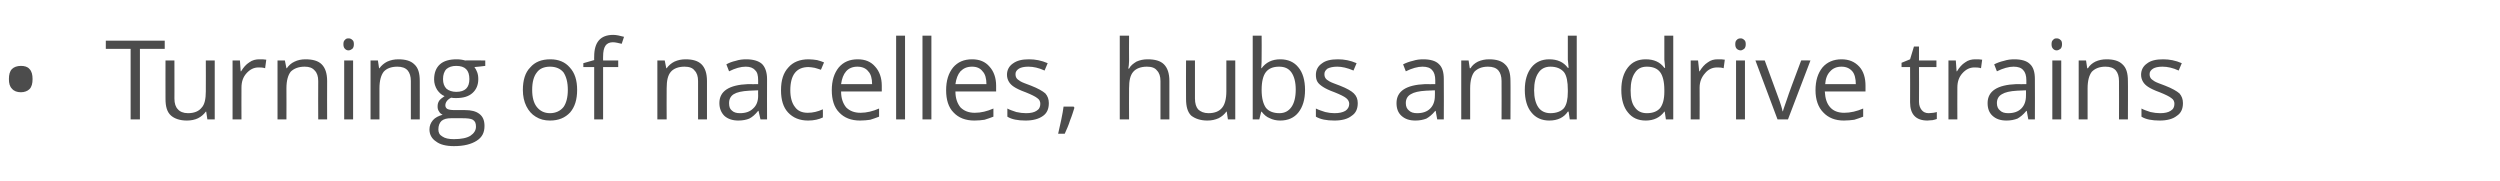 <?xml version="1.0" standalone="no"?><!DOCTYPE svg PUBLIC "-//W3C//DTD SVG 1.1//EN" "http://www.w3.org/Graphics/SVG/1.1/DTD/svg11.dtd"><svg xmlns="http://www.w3.org/2000/svg" version="1.1" width="645px" height="46.8px" viewBox="0 -9 645 46.8" style="top:-9px">  <desc>Turning of nacelles, hubs and drive trains</desc>  <defs/>  <g id="Polygon71077">    <path d="M 2.3 11.4 C 2.3 10.3 2.5 9.4 3.1 8.8 C 3.6 8.3 4.4 8 5.4 8 C 6.3 8 7.1 8.2 7.6 8.8 C 8.2 9.4 8.4 10.3 8.4 11.4 C 8.4 12.5 8.2 13.4 7.6 14 C 7.1 14.5 6.3 14.8 5.4 14.8 C 4.4 14.8 3.6 14.5 3.1 13.9 C 2.5 13.3 2.3 12.5 2.3 11.4 Z M 36.1 21.8 L 33.7 21.8 L 33.7 3.6 L 27.3 3.6 L 27.3 1.5 L 42.5 1.5 L 42.5 3.6 L 36.1 3.6 L 36.1 21.8 Z M 45 6.6 C 45 6.6 45.02 16.45 45 16.4 C 45 17.7 45.3 18.6 45.9 19.2 C 46.4 19.8 47.3 20.2 48.5 20.2 C 50.1 20.2 51.3 19.7 52 18.8 C 52.8 18 53.1 16.5 53.1 14.6 C 53.13 14.57 53.1 6.6 53.1 6.6 L 55.4 6.6 L 55.4 21.8 L 53.5 21.8 L 53.2 19.8 C 53.2 19.8 53.08 19.76 53.1 19.8 C 52.6 20.5 51.9 21.1 51.1 21.5 C 50.3 21.9 49.3 22.1 48.2 22.1 C 46.4 22.1 45 21.6 44.1 20.8 C 43.1 19.9 42.7 18.5 42.7 16.5 C 42.68 16.53 42.7 6.6 42.7 6.6 L 45 6.6 Z M 66.9 6.3 C 67.6 6.3 68.2 6.3 68.7 6.4 C 68.7 6.4 68.4 8.6 68.4 8.6 C 67.8 8.4 67.2 8.4 66.7 8.4 C 65.5 8.4 64.5 8.9 63.6 9.9 C 62.7 10.9 62.3 12.1 62.3 13.6 C 62.27 13.62 62.3 21.8 62.3 21.8 L 60 21.8 L 60 6.6 L 61.9 6.6 L 62.1 9.4 C 62.1 9.4 62.24 9.38 62.2 9.4 C 62.8 8.4 63.5 7.6 64.3 7.1 C 65.1 6.5 66 6.3 66.9 6.3 Z M 82.1 21.8 C 82.1 21.8 82.06 11.94 82.1 11.9 C 82.1 10.7 81.8 9.8 81.2 9.2 C 80.6 8.5 79.8 8.2 78.6 8.2 C 77 8.2 75.8 8.7 75 9.5 C 74.3 10.4 73.9 11.8 73.9 13.8 C 73.93 13.8 73.9 21.8 73.9 21.8 L 71.6 21.8 L 71.6 6.6 L 73.5 6.6 L 73.9 8.6 C 73.9 8.6 73.99 8.64 74 8.6 C 74.5 7.9 75.1 7.3 76 6.9 C 76.8 6.5 77.8 6.3 78.8 6.3 C 80.7 6.3 82.1 6.7 83 7.6 C 83.9 8.5 84.4 9.9 84.4 11.9 C 84.37 11.86 84.4 21.8 84.4 21.8 L 82.1 21.8 Z M 91.1 21.8 L 88.8 21.8 L 88.8 6.6 L 91.1 6.6 L 91.1 21.8 Z M 88.6 2.4 C 88.6 1.9 88.7 1.5 89 1.3 C 89.2 1 89.5 0.9 89.9 0.9 C 90.3 0.9 90.6 1 90.9 1.3 C 91.2 1.5 91.3 1.9 91.3 2.4 C 91.3 2.9 91.2 3.3 90.9 3.6 C 90.6 3.8 90.3 4 89.9 4 C 89.5 4 89.2 3.8 89 3.6 C 88.7 3.3 88.6 2.9 88.6 2.4 Z M 106 21.8 C 106 21.8 106.01 11.94 106 11.9 C 106 10.7 105.7 9.8 105.2 9.2 C 104.6 8.5 103.7 8.2 102.5 8.2 C 100.9 8.2 99.7 8.7 99 9.5 C 98.3 10.4 97.9 11.8 97.9 13.8 C 97.89 13.8 97.9 21.8 97.9 21.8 L 95.6 21.8 L 95.6 6.6 L 97.5 6.6 L 97.8 8.6 C 97.8 8.6 97.94 8.64 97.9 8.6 C 98.4 7.9 99.1 7.3 99.9 6.9 C 100.8 6.5 101.7 6.3 102.8 6.3 C 104.6 6.3 106 6.7 106.9 7.6 C 107.9 8.5 108.3 9.9 108.3 11.9 C 108.32 11.86 108.3 21.8 108.3 21.8 L 106 21.8 Z M 125.2 6.6 L 125.2 8 C 125.2 8 122.41 8.35 122.4 8.3 C 122.7 8.7 122.9 9.1 123.1 9.6 C 123.3 10.1 123.4 10.7 123.4 11.4 C 123.4 12.9 122.9 14.1 121.9 15 C 120.9 15.9 119.5 16.3 117.7 16.3 C 117.2 16.3 116.8 16.3 116.4 16.2 C 115.4 16.7 114.9 17.4 114.9 18.2 C 114.9 18.6 115.1 18.9 115.4 19.1 C 115.8 19.3 116.4 19.4 117.2 19.4 C 117.2 19.4 119.9 19.4 119.9 19.4 C 121.6 19.4 122.8 19.7 123.7 20.4 C 124.6 21.1 125 22.1 125 23.5 C 125 25.2 124.4 26.4 123 27.3 C 121.6 28.2 119.7 28.7 117.1 28.7 C 115.1 28.7 113.5 28.3 112.5 27.5 C 111.4 26.8 110.8 25.7 110.8 24.4 C 110.8 23.5 111.1 22.7 111.7 22 C 112.3 21.3 113.2 20.9 114.2 20.6 C 113.8 20.4 113.5 20.2 113.3 19.8 C 113 19.4 112.9 19 112.9 18.5 C 112.9 17.9 113 17.5 113.3 17 C 113.6 16.6 114.1 16.2 114.7 15.8 C 113.9 15.5 113.3 14.9 112.8 14.2 C 112.3 13.4 112 12.5 112 11.5 C 112 9.8 112.5 8.5 113.5 7.6 C 114.5 6.7 116 6.3 117.8 6.3 C 118.6 6.3 119.3 6.4 120 6.6 C 119.96 6.55 125.2 6.6 125.2 6.6 Z M 113.1 24.4 C 113.1 25.2 113.4 25.8 114.1 26.2 C 114.8 26.7 115.8 26.9 117.1 26.9 C 119 26.9 120.5 26.6 121.4 26 C 122.3 25.4 122.8 24.6 122.8 23.7 C 122.8 22.8 122.6 22.3 122 21.9 C 121.5 21.6 120.6 21.5 119.2 21.5 C 119.2 21.5 116.4 21.5 116.4 21.5 C 115.3 21.5 114.5 21.7 113.9 22.2 C 113.4 22.7 113.1 23.4 113.1 24.4 Z M 114.3 11.4 C 114.3 12.5 114.6 13.3 115.2 13.9 C 115.8 14.4 116.7 14.7 117.7 14.7 C 120 14.7 121.1 13.6 121.1 11.4 C 121.1 9.1 120 8 117.7 8 C 116.6 8 115.8 8.3 115.2 8.8 C 114.6 9.4 114.3 10.3 114.3 11.4 Z M 148.9 14.2 C 148.9 16.7 148.3 18.6 147.1 20 C 145.8 21.4 144.1 22.1 141.9 22.1 C 140.5 22.1 139.3 21.8 138.2 21.1 C 137.2 20.5 136.4 19.6 135.8 18.4 C 135.2 17.2 134.9 15.8 134.9 14.2 C 134.9 11.7 135.5 9.7 136.8 8.4 C 138 7 139.7 6.3 142 6.3 C 144.1 6.3 145.8 7 147 8.4 C 148.3 9.8 148.9 11.7 148.9 14.2 Z M 137.3 14.2 C 137.3 16.1 137.7 17.6 138.5 18.6 C 139.3 19.6 140.4 20.2 141.9 20.2 C 143.4 20.2 144.6 19.6 145.4 18.6 C 146.1 17.6 146.5 16.1 146.5 14.2 C 146.5 12.2 146.1 10.8 145.4 9.7 C 144.6 8.7 143.4 8.2 141.9 8.2 C 140.4 8.2 139.2 8.7 138.5 9.7 C 137.7 10.7 137.3 12.2 137.3 14.2 Z M 159.5 8.3 L 155.6 8.3 L 155.6 21.8 L 153.3 21.8 L 153.3 8.3 L 150.5 8.3 L 150.5 7.3 L 153.3 6.5 C 153.3 6.5 153.27 5.62 153.3 5.6 C 153.3 1.9 154.9 0 158.2 0 C 159 0 159.9 0.2 161 0.5 C 161 0.5 160.4 2.3 160.4 2.3 C 159.5 2.1 158.8 1.9 158.1 1.9 C 157.3 1.9 156.6 2.2 156.2 2.8 C 155.8 3.4 155.6 4.3 155.6 5.6 C 155.58 5.57 155.6 6.6 155.6 6.6 L 159.5 6.6 L 159.5 8.3 Z M 180.1 21.8 C 180.1 21.8 180.09 11.94 180.1 11.9 C 180.1 10.7 179.8 9.8 179.2 9.2 C 178.7 8.5 177.8 8.2 176.6 8.2 C 175 8.2 173.8 8.7 173.1 9.5 C 172.3 10.4 172 11.8 172 13.8 C 171.96 13.8 172 21.8 172 21.8 L 169.6 21.8 L 169.6 6.6 L 171.5 6.6 L 171.9 8.6 C 171.9 8.6 172.02 8.64 172 8.6 C 172.5 7.9 173.2 7.3 174 6.9 C 174.9 6.5 175.8 6.3 176.9 6.3 C 178.7 6.3 180.1 6.7 181 7.6 C 181.9 8.5 182.4 9.9 182.4 11.9 C 182.4 11.86 182.4 21.8 182.4 21.8 L 180.1 21.8 Z M 196.2 21.8 L 195.7 19.6 C 195.7 19.6 195.59 19.64 195.6 19.6 C 194.8 20.6 194.1 21.2 193.3 21.6 C 192.6 21.9 191.6 22.1 190.5 22.1 C 189 22.1 187.8 21.7 186.9 20.9 C 186.1 20.1 185.6 19 185.6 17.6 C 185.6 14.5 188.1 12.9 193 12.7 C 193.03 12.75 195.6 12.7 195.6 12.7 C 195.6 12.7 195.62 11.72 195.6 11.7 C 195.6 10.5 195.4 9.6 194.8 9.1 C 194.3 8.5 193.5 8.2 192.4 8.2 C 191.1 8.2 189.7 8.6 188.1 9.4 C 188.1 9.4 187.4 7.6 187.4 7.6 C 188.1 7.2 188.9 6.9 189.8 6.7 C 190.7 6.4 191.6 6.3 192.5 6.3 C 194.3 6.3 195.7 6.7 196.6 7.5 C 197.4 8.3 197.9 9.6 197.9 11.4 C 197.87 11.4 197.9 21.8 197.9 21.8 L 196.2 21.8 Z M 190.9 20.2 C 192.4 20.2 193.5 19.8 194.3 19 C 195.2 18.2 195.6 17.1 195.6 15.7 C 195.56 15.68 195.6 14.3 195.6 14.3 C 195.6 14.3 193.25 14.4 193.3 14.4 C 191.4 14.5 190.1 14.8 189.3 15.3 C 188.5 15.8 188.1 16.6 188.1 17.6 C 188.1 18.5 188.3 19.1 188.8 19.5 C 189.3 20 190 20.2 190.9 20.2 Z M 212.3 21.3 C 211.3 21.8 210 22.1 208.5 22.1 C 206.3 22.1 204.6 21.4 203.3 20 C 202.1 18.7 201.5 16.8 201.5 14.3 C 201.5 11.7 202.1 9.8 203.4 8.4 C 204.6 7 206.4 6.3 208.6 6.3 C 209.4 6.3 210.1 6.4 210.8 6.5 C 211.6 6.7 212.1 6.9 212.6 7.1 C 212.6 7.1 211.8 9 211.8 9 C 211.3 8.8 210.8 8.7 210.2 8.5 C 209.6 8.4 209 8.3 208.6 8.3 C 205.5 8.3 203.9 10.3 203.9 14.3 C 203.9 16.1 204.3 17.6 205.1 18.6 C 205.8 19.6 206.9 20.1 208.4 20.1 C 209.7 20.1 211 19.8 212.3 19.2 C 212.33 19.25 212.3 21.3 212.3 21.3 C 212.3 21.3 212.33 21.29 212.3 21.3 Z M 221.9 22.1 C 219.6 22.1 217.8 21.4 216.5 20 C 215.2 18.7 214.6 16.7 214.6 14.3 C 214.6 11.8 215.2 9.9 216.4 8.4 C 217.6 7 219.2 6.3 221.3 6.3 C 223.2 6.3 224.7 6.9 225.8 8.2 C 226.9 9.4 227.5 11.1 227.5 13.1 C 227.48 13.14 227.5 14.6 227.5 14.6 C 227.5 14.6 216.97 14.6 217 14.6 C 217 16.4 217.5 17.7 218.3 18.7 C 219.2 19.6 220.4 20.1 222 20.1 C 223.6 20.1 225.2 19.7 226.8 19 C 226.8 19 226.8 21.1 226.8 21.1 C 226 21.4 225.2 21.7 224.5 21.9 C 223.8 22 222.9 22.1 221.9 22.1 Z M 221.2 8.2 C 220 8.2 219 8.6 218.3 9.4 C 217.6 10.2 217.2 11.3 217 12.7 C 217 12.7 225 12.7 225 12.7 C 225 11.3 224.7 10.1 224 9.4 C 223.4 8.6 222.4 8.2 221.2 8.2 Z M 233.5 21.8 L 231.2 21.8 L 231.2 0.2 L 233.5 0.2 L 233.5 21.8 Z M 240.3 21.8 L 238 21.8 L 238 0.2 L 240.3 0.2 L 240.3 21.8 Z M 251.4 22.1 C 249.1 22.1 247.3 21.4 246 20 C 244.7 18.7 244.1 16.7 244.1 14.3 C 244.1 11.8 244.7 9.9 245.9 8.4 C 247.1 7 248.7 6.3 250.8 6.3 C 252.7 6.3 254.2 6.9 255.3 8.2 C 256.4 9.4 257 11.1 257 13.1 C 256.99 13.14 257 14.6 257 14.6 C 257 14.6 246.48 14.6 246.5 14.6 C 246.5 16.4 247 17.7 247.8 18.7 C 248.7 19.6 249.9 20.1 251.5 20.1 C 253.1 20.1 254.7 19.7 256.3 19 C 256.3 19 256.3 21.1 256.3 21.1 C 255.5 21.4 254.7 21.7 254 21.9 C 253.3 22 252.4 22.1 251.4 22.1 Z M 250.8 8.2 C 249.5 8.2 248.6 8.6 247.8 9.4 C 247.1 10.2 246.7 11.3 246.5 12.7 C 246.5 12.7 254.5 12.7 254.5 12.7 C 254.5 11.3 254.2 10.1 253.5 9.4 C 252.9 8.6 252 8.2 250.8 8.2 Z M 270.6 17.6 C 270.6 19.1 270.1 20.2 269.1 20.9 C 268 21.7 266.5 22.1 264.6 22.1 C 262.6 22.1 261 21.8 259.9 21.1 C 259.9 21.1 259.9 19 259.9 19 C 260.6 19.4 261.4 19.6 262.2 19.9 C 263.1 20.1 263.9 20.2 264.7 20.2 C 265.9 20.2 266.8 20 267.4 19.6 C 268.1 19.2 268.4 18.6 268.4 17.8 C 268.4 17.2 268.2 16.7 267.6 16.3 C 267.1 15.9 266.1 15.4 264.6 14.8 C 263.2 14.3 262.2 13.8 261.6 13.4 C 261 13 260.6 12.6 260.3 12.1 C 260 11.6 259.8 11 259.8 10.3 C 259.8 9.1 260.3 8.1 261.3 7.4 C 262.4 6.6 263.7 6.3 265.5 6.3 C 267.1 6.3 268.7 6.6 270.3 7.3 C 270.3 7.3 269.5 9.2 269.5 9.2 C 268 8.5 266.6 8.2 265.3 8.2 C 264.2 8.2 263.4 8.4 262.9 8.7 C 262.3 9.1 262 9.5 262 10.1 C 262 10.6 262.1 10.9 262.3 11.2 C 262.5 11.5 262.9 11.7 263.3 12 C 263.8 12.3 264.7 12.6 266 13.1 C 267.8 13.8 269 14.5 269.7 15.1 C 270.3 15.8 270.6 16.6 270.6 17.6 Z M 277 18.5 C 277 18.5 277.19 18.81 277.2 18.8 C 276.9 19.7 276.6 20.8 276.1 22 C 275.7 23.3 275.2 24.4 274.7 25.5 C 274.7 25.5 273 25.5 273 25.5 C 273.2 24.5 273.5 23.3 273.8 21.9 C 274.1 20.5 274.3 19.3 274.4 18.5 C 274.45 18.49 277 18.5 277 18.5 Z M 299.4 21.8 C 299.4 21.8 299.39 11.94 299.4 11.9 C 299.4 10.7 299.1 9.8 298.5 9.2 C 298 8.5 297.1 8.2 295.9 8.2 C 294.3 8.2 293.1 8.7 292.4 9.5 C 291.6 10.4 291.3 11.8 291.3 13.8 C 291.26 13.83 291.3 21.8 291.3 21.8 L 288.9 21.8 L 288.9 0.2 L 291.3 0.2 C 291.3 0.2 291.26 6.71 291.3 6.7 C 291.3 7.5 291.2 8.2 291.1 8.7 C 291.1 8.7 291.3 8.7 291.3 8.7 C 291.7 7.9 292.4 7.4 293.2 6.9 C 294.1 6.5 295 6.3 296.1 6.3 C 298 6.3 299.4 6.7 300.3 7.6 C 301.2 8.5 301.7 9.9 301.7 11.9 C 301.7 11.86 301.7 21.8 301.7 21.8 L 299.4 21.8 Z M 308.3 6.6 C 308.3 6.6 308.3 16.45 308.3 16.4 C 308.3 17.7 308.6 18.6 309.1 19.2 C 309.7 19.8 310.6 20.2 311.8 20.2 C 313.4 20.2 314.6 19.7 315.3 18.8 C 316 18 316.4 16.5 316.4 14.6 C 316.41 14.57 316.4 6.6 316.4 6.6 L 318.7 6.6 L 318.7 21.8 L 316.8 21.8 L 316.5 19.8 C 316.5 19.8 316.35 19.76 316.4 19.8 C 315.9 20.5 315.2 21.1 314.4 21.5 C 313.5 21.9 312.6 22.1 311.5 22.1 C 309.7 22.1 308.3 21.6 307.3 20.8 C 306.4 19.9 306 18.5 306 16.5 C 305.96 16.53 306 6.6 306 6.6 L 308.3 6.6 Z M 325.5 8.6 C 326.6 7.1 328.2 6.3 330.3 6.3 C 332.3 6.3 333.9 7 335 8.4 C 336.1 9.7 336.7 11.7 336.7 14.2 C 336.7 16.7 336.1 18.6 335 20 C 333.9 21.4 332.3 22.1 330.3 22.1 C 329.3 22.1 328.4 21.9 327.6 21.5 C 326.8 21.2 326.1 20.6 325.5 19.8 C 325.54 19.84 325.4 19.8 325.4 19.8 L 324.9 21.8 L 323.2 21.8 L 323.2 0.2 L 325.5 0.2 C 325.5 0.2 325.54 5.41 325.5 5.4 C 325.5 6.6 325.5 7.6 325.4 8.6 C 325.43 8.59 325.5 8.6 325.5 8.6 C 325.5 8.6 325.54 8.59 325.5 8.6 Z M 330 8.2 C 328.4 8.2 327.3 8.7 326.6 9.6 C 325.9 10.5 325.5 12 325.5 14.2 C 325.5 16.3 325.9 17.8 326.6 18.8 C 327.3 19.7 328.5 20.2 330.1 20.2 C 331.5 20.2 332.5 19.6 333.2 18.6 C 333.9 17.6 334.3 16.1 334.3 14.1 C 334.3 12.2 333.9 10.7 333.2 9.7 C 332.5 8.7 331.5 8.2 330 8.2 Z M 350.3 17.6 C 350.3 19.1 349.8 20.2 348.7 20.9 C 347.7 21.7 346.2 22.1 344.3 22.1 C 342.2 22.1 340.7 21.8 339.5 21.1 C 339.5 21.1 339.5 19 339.5 19 C 340.3 19.4 341 19.6 341.9 19.9 C 342.7 20.1 343.5 20.2 344.3 20.2 C 345.5 20.2 346.4 20 347.1 19.6 C 347.7 19.2 348.1 18.6 348.1 17.8 C 348.1 17.2 347.8 16.7 347.3 16.3 C 346.8 15.9 345.8 15.4 344.3 14.8 C 342.9 14.3 341.9 13.8 341.3 13.4 C 340.7 13 340.2 12.6 339.9 12.1 C 339.6 11.6 339.5 11 339.5 10.3 C 339.5 9.1 340 8.1 341 7.4 C 342 6.6 343.4 6.3 345.2 6.3 C 346.8 6.3 348.4 6.6 350 7.3 C 350 7.3 349.2 9.2 349.2 9.2 C 347.6 8.5 346.2 8.2 345 8.2 C 343.9 8.2 343.1 8.4 342.5 8.7 C 342 9.1 341.7 9.5 341.7 10.1 C 341.7 10.6 341.8 10.9 342 11.2 C 342.2 11.5 342.5 11.7 343 12 C 343.5 12.3 344.4 12.6 345.7 13.1 C 347.5 13.8 348.7 14.5 349.3 15.1 C 350 15.8 350.3 16.6 350.3 17.6 Z M 370.8 21.8 L 370.4 19.6 C 370.4 19.6 370.26 19.64 370.3 19.6 C 369.5 20.6 368.7 21.2 368 21.6 C 367.2 21.9 366.3 22.1 365.2 22.1 C 363.6 22.1 362.5 21.7 361.6 20.9 C 360.7 20.1 360.3 19 360.3 17.6 C 360.3 14.5 362.8 12.9 367.7 12.7 C 367.7 12.75 370.3 12.7 370.3 12.7 C 370.3 12.7 370.29 11.72 370.3 11.7 C 370.3 10.5 370 9.6 369.5 9.1 C 369 8.5 368.2 8.2 367 8.2 C 365.8 8.2 364.3 8.6 362.7 9.4 C 362.7 9.4 362 7.6 362 7.6 C 362.8 7.2 363.6 6.9 364.5 6.7 C 365.4 6.4 366.3 6.3 367.2 6.3 C 369 6.3 370.4 6.7 371.2 7.5 C 372.1 8.3 372.5 9.6 372.5 11.4 C 372.55 11.4 372.5 21.8 372.5 21.8 L 370.8 21.8 Z M 365.6 20.2 C 367.1 20.2 368.2 19.8 369 19 C 369.8 18.2 370.2 17.1 370.2 15.7 C 370.24 15.68 370.2 14.3 370.2 14.3 C 370.2 14.3 367.93 14.4 367.9 14.4 C 366.1 14.5 364.8 14.8 364 15.3 C 363.1 15.8 362.7 16.6 362.7 17.6 C 362.7 18.5 363 19.1 363.5 19.5 C 364 20 364.7 20.2 365.6 20.2 Z M 387.4 21.8 C 387.4 21.8 387.43 11.94 387.4 11.9 C 387.4 10.7 387.1 9.8 386.6 9.2 C 386 8.5 385.1 8.2 383.9 8.2 C 382.3 8.2 381.2 8.7 380.4 9.5 C 379.7 10.4 379.3 11.8 379.3 13.8 C 379.3 13.8 379.3 21.8 379.3 21.8 L 377 21.8 L 377 6.6 L 378.9 6.6 L 379.2 8.6 C 379.2 8.6 379.35 8.64 379.4 8.6 C 379.8 7.9 380.5 7.3 381.3 6.9 C 382.2 6.5 383.1 6.3 384.2 6.3 C 386 6.3 387.4 6.7 388.3 7.6 C 389.3 8.5 389.7 9.9 389.7 11.9 C 389.74 11.86 389.7 21.8 389.7 21.8 L 387.4 21.8 Z M 404.7 19.8 C 404.7 19.8 404.54 19.76 404.5 19.8 C 403.5 21.3 401.9 22.1 399.7 22.1 C 397.8 22.1 396.2 21.4 395.1 20 C 394 18.7 393.4 16.7 393.4 14.2 C 393.4 11.7 394 9.8 395.1 8.4 C 396.2 7 397.8 6.3 399.7 6.3 C 401.8 6.3 403.4 7 404.5 8.5 C 404.51 8.53 404.7 8.5 404.7 8.5 L 404.6 7.4 L 404.5 6.4 L 404.5 0.2 L 406.8 0.2 L 406.8 21.8 L 405 21.8 L 404.7 19.8 Z M 400 20.2 C 401.6 20.2 402.8 19.7 403.5 18.9 C 404.2 18 404.5 16.6 404.5 14.7 C 404.5 14.7 404.5 14.2 404.5 14.2 C 404.5 12.1 404.2 10.5 403.5 9.6 C 402.7 8.7 401.6 8.2 400 8.2 C 398.7 8.2 397.6 8.7 396.9 9.8 C 396.2 10.8 395.8 12.3 395.8 14.3 C 395.8 16.2 396.2 17.7 396.9 18.7 C 397.6 19.7 398.7 20.2 400 20.2 Z M 429.5 19.8 C 429.5 19.8 429.4 19.76 429.4 19.8 C 428.3 21.3 426.7 22.1 424.6 22.1 C 422.6 22.1 421.1 21.4 420 20 C 418.9 18.7 418.3 16.7 418.3 14.2 C 418.3 11.7 418.9 9.8 420 8.4 C 421.1 7 422.6 6.3 424.6 6.3 C 426.7 6.3 428.3 7 429.4 8.5 C 429.38 8.53 429.6 8.5 429.6 8.5 L 429.5 7.4 L 429.4 6.4 L 429.4 0.2 L 431.7 0.2 L 431.7 21.8 L 429.8 21.8 L 429.5 19.8 Z M 424.9 20.2 C 426.5 20.2 427.6 19.7 428.3 18.9 C 429 18 429.4 16.6 429.4 14.7 C 429.4 14.7 429.4 14.2 429.4 14.2 C 429.4 12.1 429 10.5 428.3 9.6 C 427.6 8.7 426.5 8.2 424.9 8.2 C 423.5 8.2 422.5 8.7 421.8 9.8 C 421.1 10.8 420.7 12.3 420.7 14.3 C 420.7 16.2 421 17.7 421.8 18.7 C 422.5 19.7 423.5 20.2 424.9 20.2 Z M 443.2 6.3 C 443.9 6.3 444.5 6.3 445 6.4 C 445 6.4 444.7 8.6 444.7 8.6 C 444.1 8.4 443.5 8.4 443 8.4 C 441.8 8.4 440.7 8.9 439.9 9.9 C 439 10.9 438.5 12.1 438.5 13.6 C 438.54 13.62 438.5 21.8 438.5 21.8 L 436.2 21.8 L 436.2 6.6 L 438.1 6.6 L 438.4 9.4 C 438.4 9.4 438.51 9.38 438.5 9.4 C 439.1 8.4 439.8 7.6 440.6 7.1 C 441.4 6.5 442.2 6.3 443.2 6.3 Z M 450.2 21.8 L 447.9 21.8 L 447.9 6.6 L 450.2 6.6 L 450.2 21.8 Z M 447.7 2.4 C 447.7 1.9 447.8 1.5 448.1 1.3 C 448.3 1 448.7 0.9 449.1 0.9 C 449.4 0.9 449.7 1 450 1.3 C 450.3 1.5 450.4 1.9 450.4 2.4 C 450.4 2.9 450.3 3.3 450 3.6 C 449.7 3.8 449.4 4 449.1 4 C 448.7 4 448.3 3.8 448.1 3.6 C 447.8 3.3 447.7 2.9 447.7 2.4 Z M 458.6 21.8 L 452.9 6.6 L 455.3 6.6 C 455.3 6.6 458.62 15.6 458.6 15.6 C 459.4 17.7 459.8 19.1 459.9 19.7 C 459.9 19.7 460 19.7 460 19.7 C 460.1 19.2 460.5 18.2 461 16.7 C 461.5 15.1 462.8 11.7 464.7 6.6 C 464.66 6.55 467.1 6.6 467.1 6.6 L 461.3 21.8 L 458.6 21.8 Z M 475.7 22.1 C 473.5 22.1 471.7 21.4 470.4 20 C 469.1 18.7 468.4 16.7 468.4 14.3 C 468.4 11.8 469 9.9 470.2 8.4 C 471.4 7 473.1 6.3 475.1 6.3 C 477 6.3 478.5 6.9 479.7 8.2 C 480.8 9.4 481.3 11.1 481.3 13.1 C 481.32 13.14 481.3 14.6 481.3 14.6 C 481.3 14.6 470.81 14.6 470.8 14.6 C 470.9 16.4 471.3 17.7 472.2 18.7 C 473 19.6 474.2 20.1 475.8 20.1 C 477.4 20.1 479.1 19.7 480.7 19 C 480.7 19 480.7 21.1 480.7 21.1 C 479.9 21.4 479.1 21.7 478.4 21.9 C 477.6 22 476.7 22.1 475.7 22.1 Z M 475.1 8.2 C 473.9 8.2 472.9 8.6 472.2 9.4 C 471.4 10.2 471 11.3 470.9 12.7 C 470.9 12.7 478.8 12.7 478.8 12.7 C 478.8 11.3 478.5 10.1 477.9 9.4 C 477.2 8.6 476.3 8.2 475.1 8.2 Z M 497.6 20.2 C 498 20.2 498.4 20.1 498.8 20.1 C 499.2 20 499.5 20 499.7 19.9 C 499.7 19.9 499.7 21.7 499.7 21.7 C 499.4 21.8 499.1 21.9 498.6 22 C 498.1 22 497.6 22.1 497.3 22.1 C 494.3 22.1 492.8 20.5 492.8 17.4 C 492.83 17.42 492.8 8.3 492.8 8.3 L 490.6 8.3 L 490.6 7.2 L 492.8 6.3 L 493.8 3 L 495.1 3 L 495.1 6.6 L 499.6 6.6 L 499.6 8.3 L 495.1 8.3 C 495.1 8.3 495.14 17.33 495.1 17.3 C 495.1 18.2 495.4 18.9 495.8 19.4 C 496.2 19.9 496.8 20.2 497.6 20.2 Z M 509.6 6.3 C 510.3 6.3 510.9 6.3 511.4 6.4 C 511.4 6.4 511.1 8.6 511.1 8.6 C 510.5 8.4 509.9 8.4 509.4 8.4 C 508.2 8.4 507.2 8.9 506.3 9.9 C 505.4 10.9 505 12.1 505 13.6 C 504.97 13.62 505 21.8 505 21.8 L 502.7 21.8 L 502.7 6.6 L 504.6 6.6 L 504.8 9.4 C 504.8 9.4 504.94 9.38 504.9 9.4 C 505.5 8.4 506.2 7.6 507 7.1 C 507.8 6.5 508.7 6.3 509.6 6.3 Z M 523.3 21.8 L 522.9 19.6 C 522.9 19.6 522.76 19.64 522.8 19.6 C 522 20.6 521.2 21.2 520.5 21.6 C 519.7 21.9 518.8 22.1 517.7 22.1 C 516.1 22.1 515 21.7 514.1 20.9 C 513.2 20.1 512.8 19 512.8 17.6 C 512.8 14.5 515.3 12.9 520.2 12.7 C 520.2 12.75 522.8 12.7 522.8 12.7 C 522.8 12.7 522.79 11.72 522.8 11.7 C 522.8 10.5 522.5 9.6 522 9.1 C 521.5 8.5 520.7 8.2 519.5 8.2 C 518.3 8.2 516.8 8.6 515.2 9.4 C 515.2 9.4 514.5 7.6 514.5 7.6 C 515.3 7.2 516.1 6.9 517 6.7 C 517.9 6.4 518.8 6.3 519.7 6.3 C 521.5 6.3 522.9 6.7 523.7 7.5 C 524.6 8.3 525 9.6 525 11.4 C 525.04 11.4 525 21.8 525 21.8 L 523.3 21.8 Z M 518.1 20.2 C 519.6 20.2 520.7 19.8 521.5 19 C 522.3 18.2 522.7 17.1 522.7 15.7 C 522.73 15.68 522.7 14.3 522.7 14.3 C 522.7 14.3 520.42 14.4 520.4 14.4 C 518.6 14.5 517.3 14.8 516.5 15.3 C 515.6 15.8 515.2 16.6 515.2 17.6 C 515.2 18.5 515.5 19.1 516 19.5 C 516.5 20 517.2 20.2 518.1 20.2 Z M 531.8 21.8 L 529.5 21.8 L 529.5 6.6 L 531.8 6.6 L 531.8 21.8 Z M 529.3 2.4 C 529.3 1.9 529.4 1.5 529.7 1.3 C 529.9 1 530.2 0.9 530.6 0.9 C 531 0.9 531.3 1 531.6 1.3 C 531.9 1.5 532 1.9 532 2.4 C 532 2.9 531.9 3.3 531.6 3.6 C 531.3 3.8 531 4 530.6 4 C 530.2 4 529.9 3.8 529.7 3.6 C 529.4 3.3 529.3 2.9 529.3 2.4 Z M 546.7 21.8 C 546.7 21.8 546.73 11.94 546.7 11.9 C 546.7 10.7 546.4 9.8 545.9 9.2 C 545.3 8.5 544.4 8.2 543.2 8.2 C 541.6 8.2 540.5 8.7 539.7 9.5 C 539 10.4 538.6 11.8 538.6 13.8 C 538.6 13.8 538.6 21.8 538.6 21.8 L 536.3 21.8 L 536.3 6.6 L 538.2 6.6 L 538.5 8.6 C 538.5 8.6 538.65 8.64 538.7 8.6 C 539.1 7.9 539.8 7.3 540.6 6.9 C 541.5 6.5 542.4 6.3 543.5 6.3 C 545.3 6.3 546.7 6.7 547.6 7.6 C 548.6 8.5 549 9.9 549 11.9 C 549.04 11.86 549 21.8 549 21.8 L 546.7 21.8 Z M 563.2 17.6 C 563.2 19.1 562.7 20.2 561.6 20.9 C 560.6 21.7 559.1 22.1 557.2 22.1 C 555.2 22.1 553.6 21.8 552.5 21.1 C 552.5 21.1 552.5 19 552.5 19 C 553.2 19.4 554 19.6 554.8 19.9 C 555.7 20.1 556.5 20.2 557.3 20.2 C 558.5 20.2 559.4 20 560 19.6 C 560.7 19.2 561 18.6 561 17.8 C 561 17.2 560.8 16.7 560.2 16.3 C 559.7 15.9 558.7 15.4 557.2 14.8 C 555.8 14.3 554.8 13.8 554.2 13.4 C 553.6 13 553.2 12.6 552.9 12.1 C 552.6 11.6 552.4 11 552.4 10.3 C 552.4 9.1 552.9 8.1 553.9 7.4 C 554.9 6.6 556.3 6.3 558.1 6.3 C 559.7 6.3 561.3 6.6 562.9 7.3 C 562.9 7.3 562.1 9.2 562.1 9.2 C 560.6 8.5 559.2 8.2 557.9 8.2 C 556.8 8.2 556 8.4 555.5 8.7 C 554.9 9.1 554.6 9.5 554.6 10.1 C 554.6 10.6 554.7 10.9 554.9 11.2 C 555.1 11.5 555.5 11.7 555.9 12 C 556.4 12.3 557.3 12.6 558.6 13.1 C 560.4 13.8 561.6 14.5 562.3 15.1 C 562.9 15.8 563.2 16.6 563.2 17.6 Z " stroke="none" fill="#4c4c4c"/>  </g></svg>